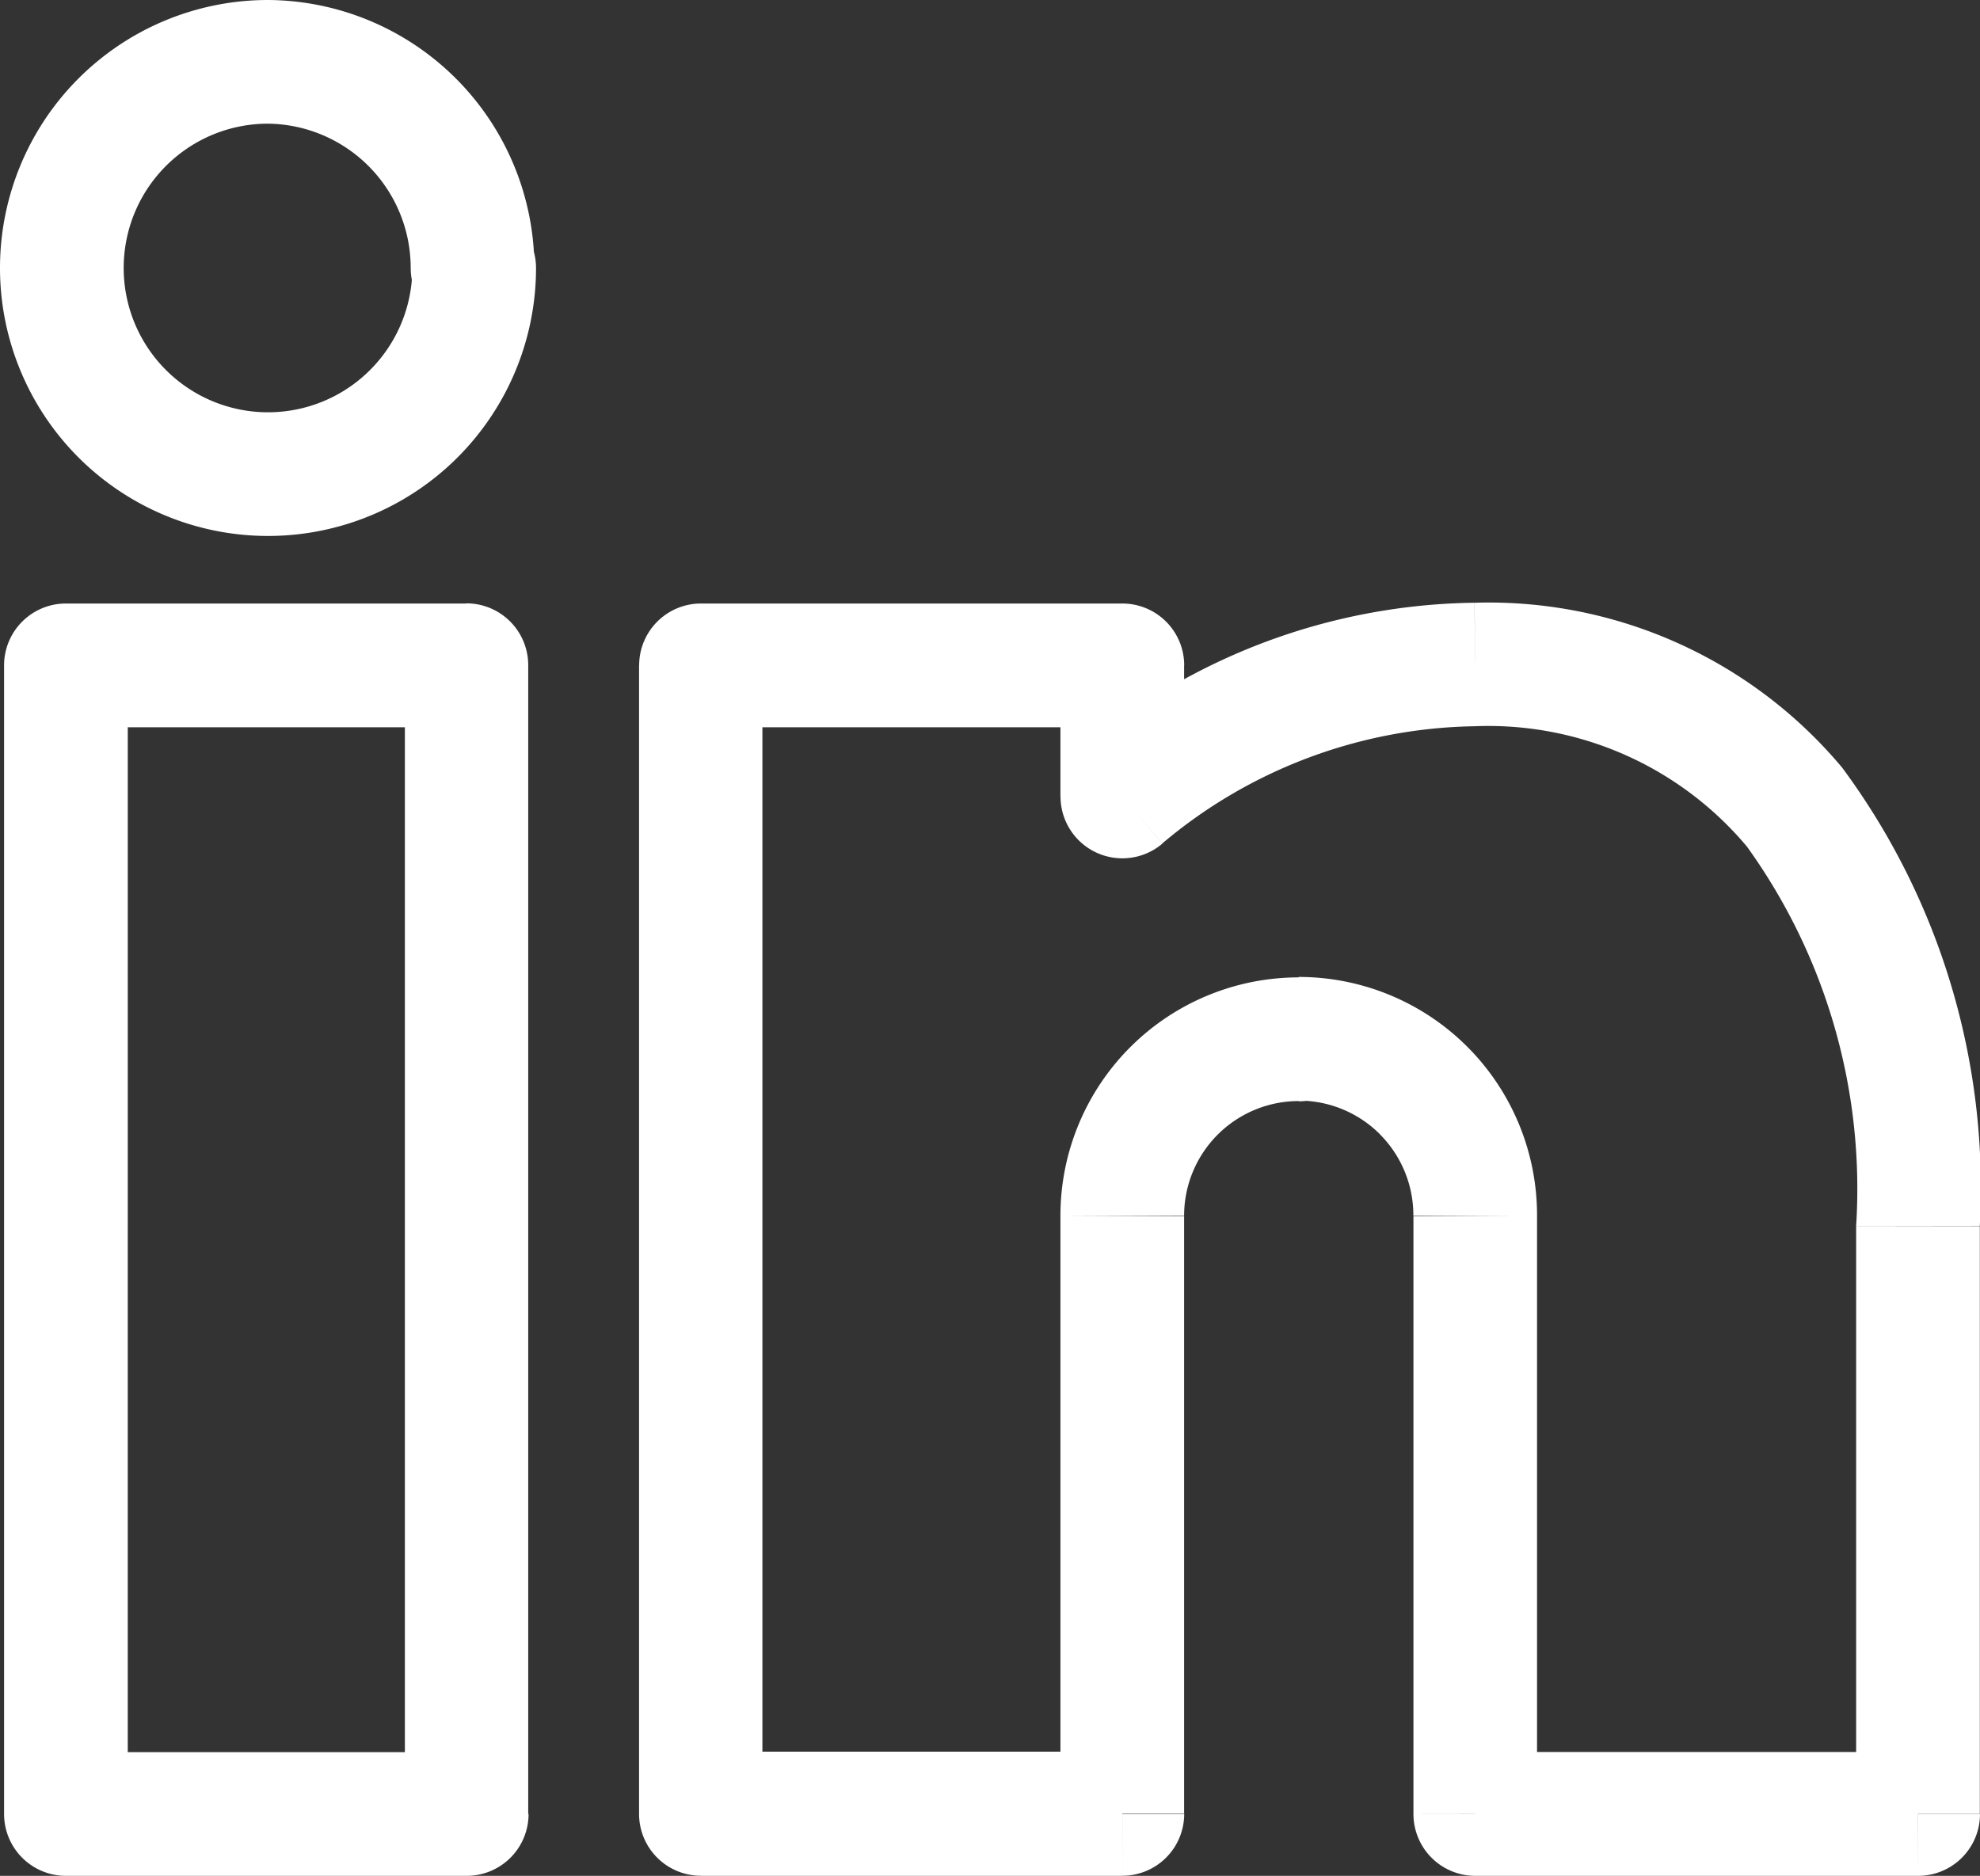 <svg xmlns="http://www.w3.org/2000/svg" width="22.828" height="21.63" viewBox="0 0 22.828 21.63"><rect x="0" y="0" width="22.828" height="21.63" fill="#333333" stroke="none"/><path d="M5.391,21.547v.713a.713.713,0,0,0,.713-.713Zm-4.621,0H.057a.713.713,0,0,0,.713.713ZM.77,8.3V7.589A.713.713,0,0,0,.057,8.3Zm4.621,0H6.1a.713.713,0,0,0-.713-.713Zm9.593,4.316v.713a.713.713,0,0,0,.713-.713ZM12.95,21.546v.713a.713.713,0,0,0,.713-.713Zm-4.858,0H7.378a.713.713,0,0,0,.713.713Zm0-13.244V7.589a.713.713,0,0,0-.713.713Zm4.858,0h.713a.713.713,0,0,0-.713-.713Zm0,1.512h-.713a.713.713,0,0,0,1.174.544Zm4.069-1.521V7.58h-.009Zm5.106,13.254v.713a.713.713,0,0,0,.713-.713Zm-5.106,0h-.713a.713.713,0,0,0,.713.713Zm0-6.893-.713,0v0Zm-2.035-2.044V11.9a.713.713,0,0,0-.713.713ZM5.477,3.72H6.19a.713.713,0,0,0-.713-.713ZM3.1,1.343,3.105.63H3.1ZM5.458,3.72H4.745a.713.713,0,0,0,.713.713ZM5.391,20.834H.77V22.26H5.391Zm-3.908.713V8.3H.057V21.547ZM.77,9.016H5.391V7.589H.77ZM4.678,8.3V21.547H6.1V8.3Zm10.306,3.6a2.748,2.748,0,0,0-2.748,2.748h1.426a1.322,1.322,0,0,1,1.322-1.322Zm-2.748,2.748v6.893h1.426V14.654Zm.713,6.18H8.091V22.26H12.95ZM8.8,21.546V8.3H7.378V21.546ZM8.091,9.016H12.95V7.589H8.091ZM12.236,8.3V9.814h1.426V8.3Zm1.174,2.056a5.714,5.714,0,0,1,3.618-1.352L17.009,7.58a7.14,7.14,0,0,0-4.521,1.69Zm3.608-1.352a3.89,3.89,0,0,1,3.133,1.388,6.751,6.751,0,0,1,1.259,4.373h1.426a8.145,8.145,0,0,0-1.586-5.282A5.312,5.312,0,0,0,17.019,7.58Zm4.392,5.762v6.779h1.426V14.768Zm.713,6.066H17.019V22.26h5.106Zm-4.392.713V14.654H16.306v6.893Zm0-6.89a2.748,2.748,0,0,0-.8-1.951l-1.011,1.006a1.322,1.322,0,0,1,.385.938Zm-.8-1.951a2.748,2.748,0,0,0-1.947-.809v1.426a1.322,1.322,0,0,1,.937.389Zm-2.66-.1v.01H15.7v-.01ZM4.764,3.72A1.664,1.664,0,0,1,3.1,5.384V6.81A3.09,3.09,0,0,0,6.19,3.72ZM3.1,5.384A1.664,1.664,0,0,1,1.436,3.72H.01A3.09,3.09,0,0,0,3.1,6.81ZM1.436,3.72A1.664,1.664,0,0,1,3.1,2.056V.63A3.09,3.09,0,0,0,.01,3.72ZM3.094,2.056A1.664,1.664,0,0,1,4.745,3.72H6.171A3.09,3.09,0,0,0,3.105.63ZM5.458,4.433h.019V3.007H5.458Z" transform="translate(-0.01 -0.63)" fill="#fff"/></svg>